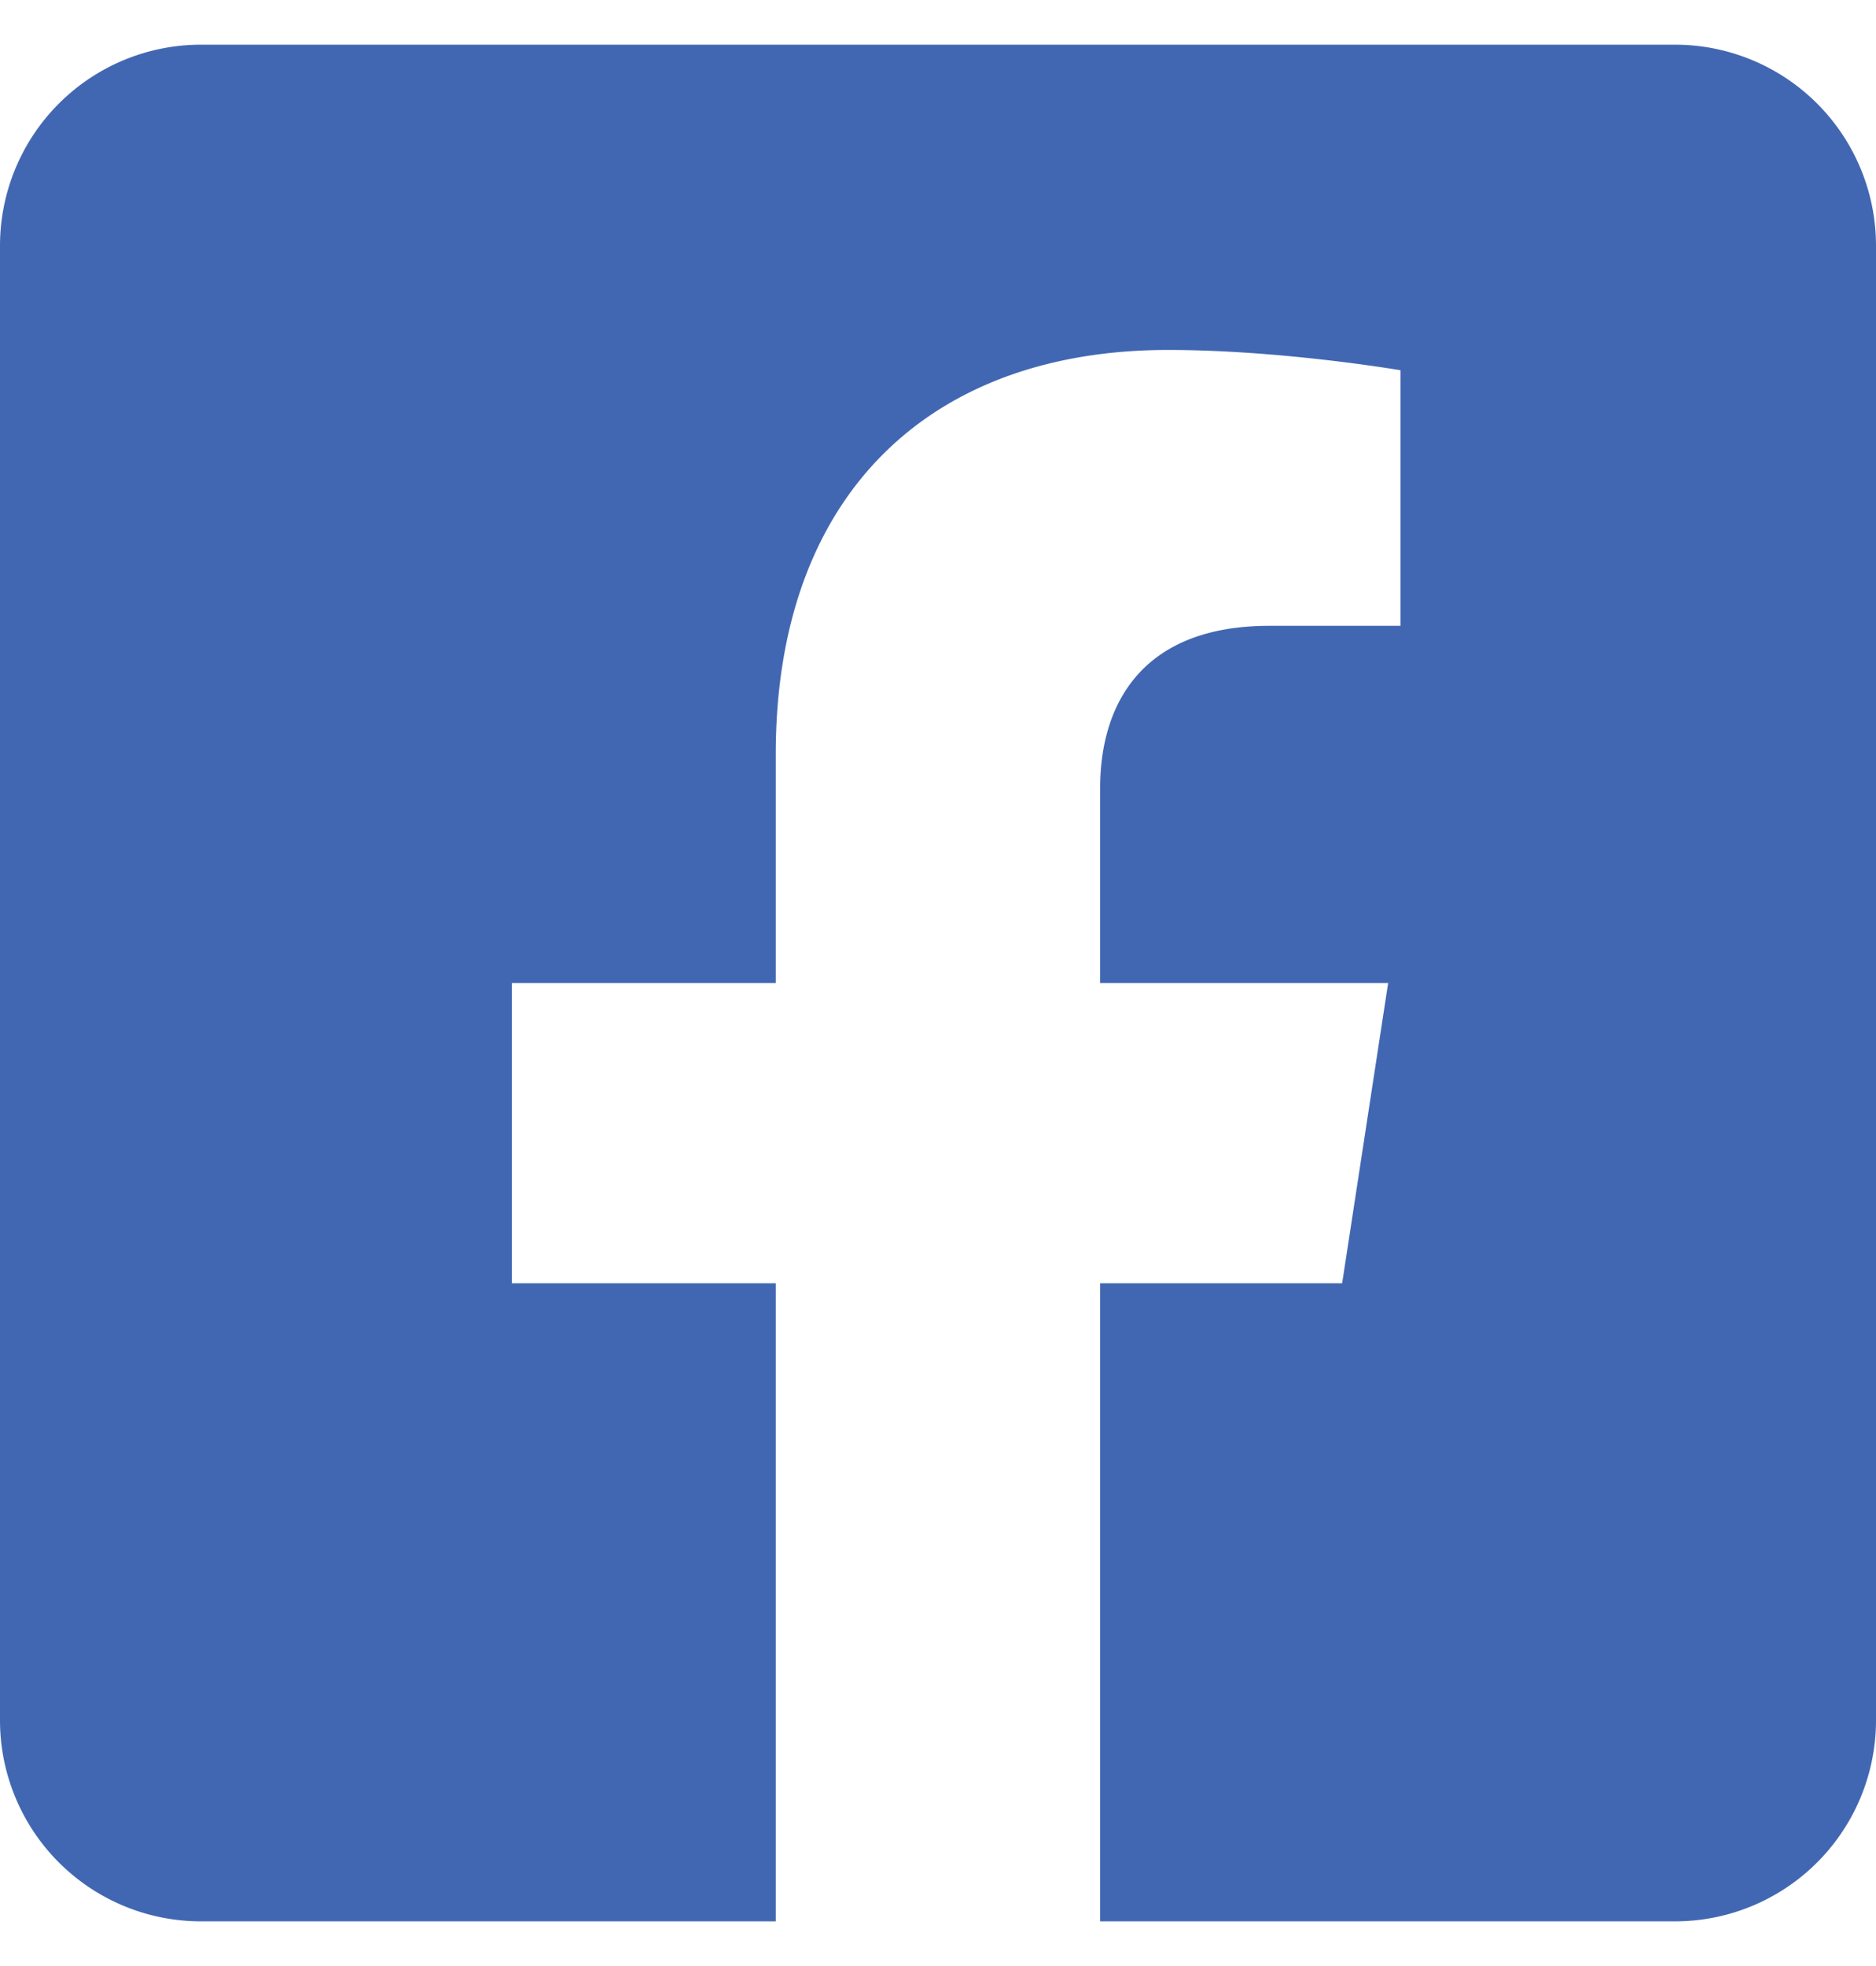 <svg xmlns="http://www.w3.org/2000/svg" width="21" height="22" viewBox="0 0 21 22"><g><g><path fill="#4267b2" d="M18.75.5H2.25A2.25 2.25 0 0 0 0 2.75v16.5a2.25 2.25 0 0 0 2.25 2.25h6.434v-7.14H5.73V11h2.954V8.439c0-2.914 1.734-4.523 4.39-4.523 1.273 0 2.603.227 2.603.227v2.86H14.21c-1.444 0-1.895.896-1.895 1.815V11h3.224l-.515 3.36h-2.709v7.14h6.434A2.25 2.25 0 0 0 21 19.25V2.75A2.25 2.25 0 0 0 18.75.5z"/></g></g></svg>